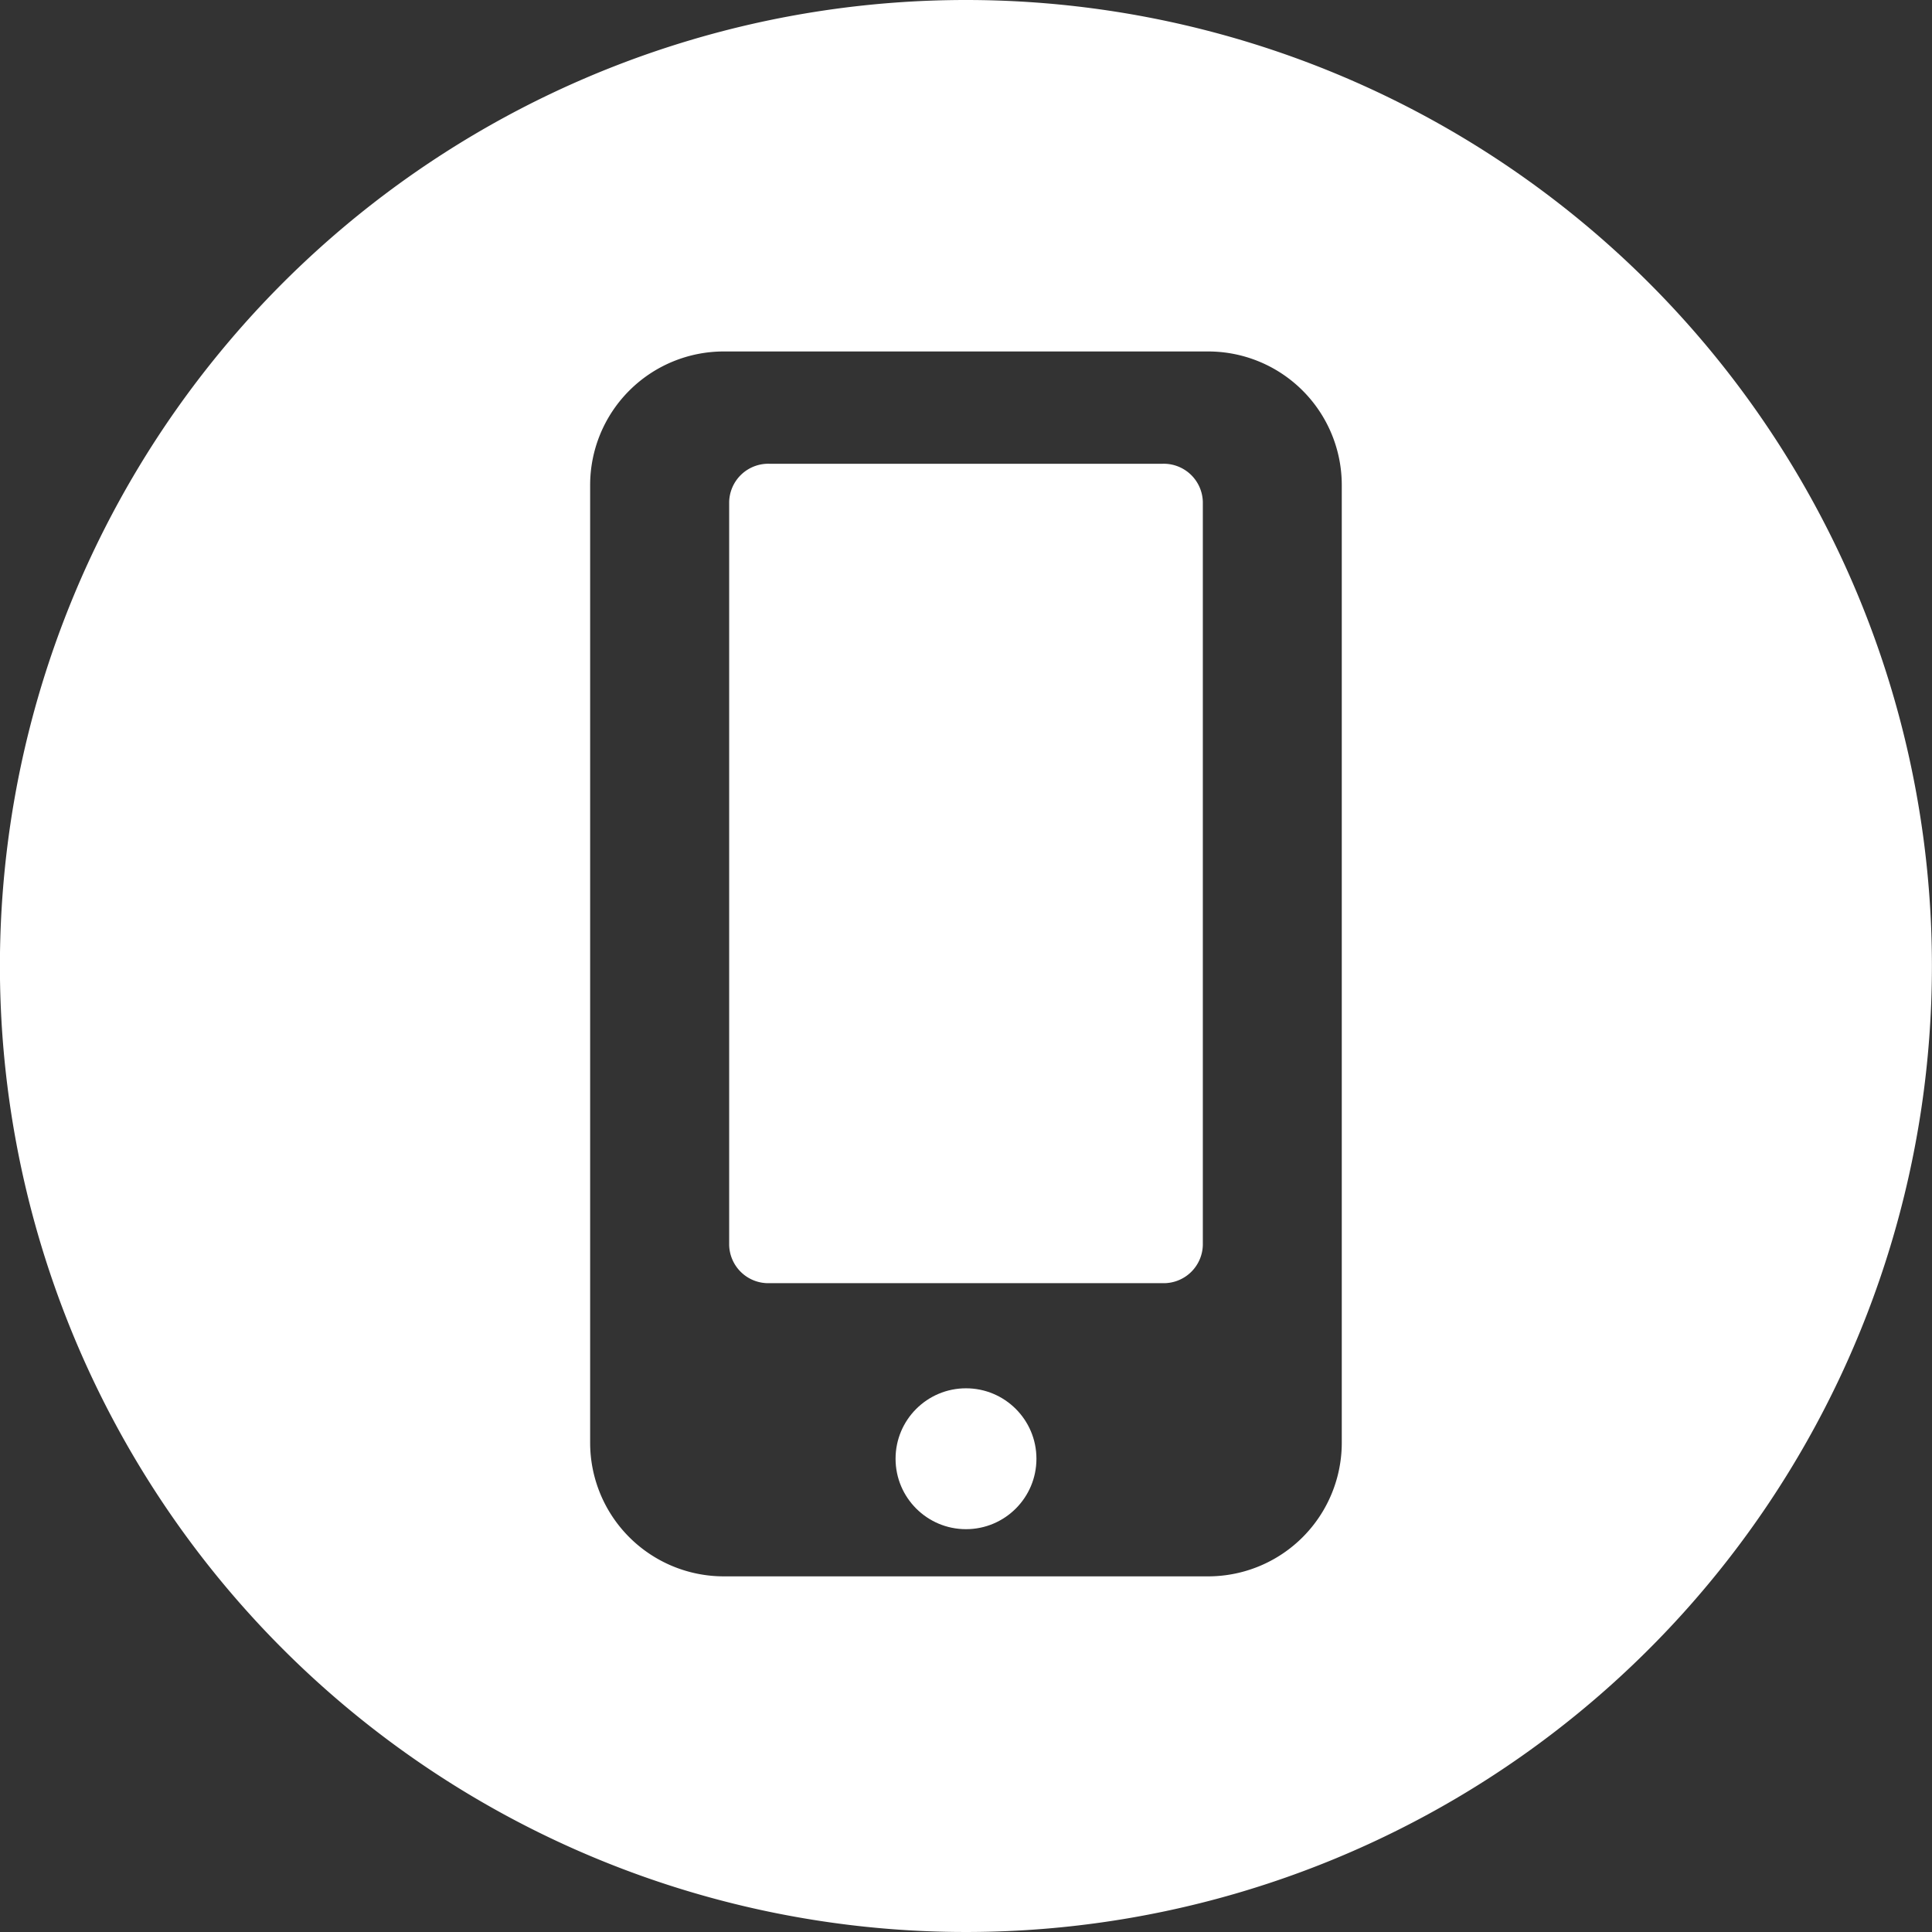 <svg xmlns="http://www.w3.org/2000/svg" width="24" height="24" viewBox="0 0 24 24"><rect x="0" y="0" width="24" height="24" fill="#333333" stroke="none"/><defs><style>.a{fill:#fff;}</style></defs><g transform="translate(0)"><ellipse class="a" cx="0.875" cy="0.875" rx="0.875" ry="0.875" transform="translate(11.125 17.246)"/><path class="a" d="M116.043,68.248h-4.884a.486.486,0,0,0-.5.473v9.233a.486.486,0,0,0,.5.473h4.884a.486.486,0,0,0,.5-.473V68.721A.486.486,0,0,0,116.043,68.248Z" transform="translate(-101.601 -62.487)"/><path class="a" d="M12,0A12,12,0,1,0,24,12,12,12,0,0,0,12,0Zm4.669,17.922a1.66,1.66,0,0,1-1.66,1.66H8.992a1.66,1.66,0,0,1-1.66-1.66V6.026a1.66,1.66,0,0,1,1.66-1.66h6.017a1.66,1.66,0,0,1,1.66,1.66Z" transform="translate(-0.001)"/></g></svg>